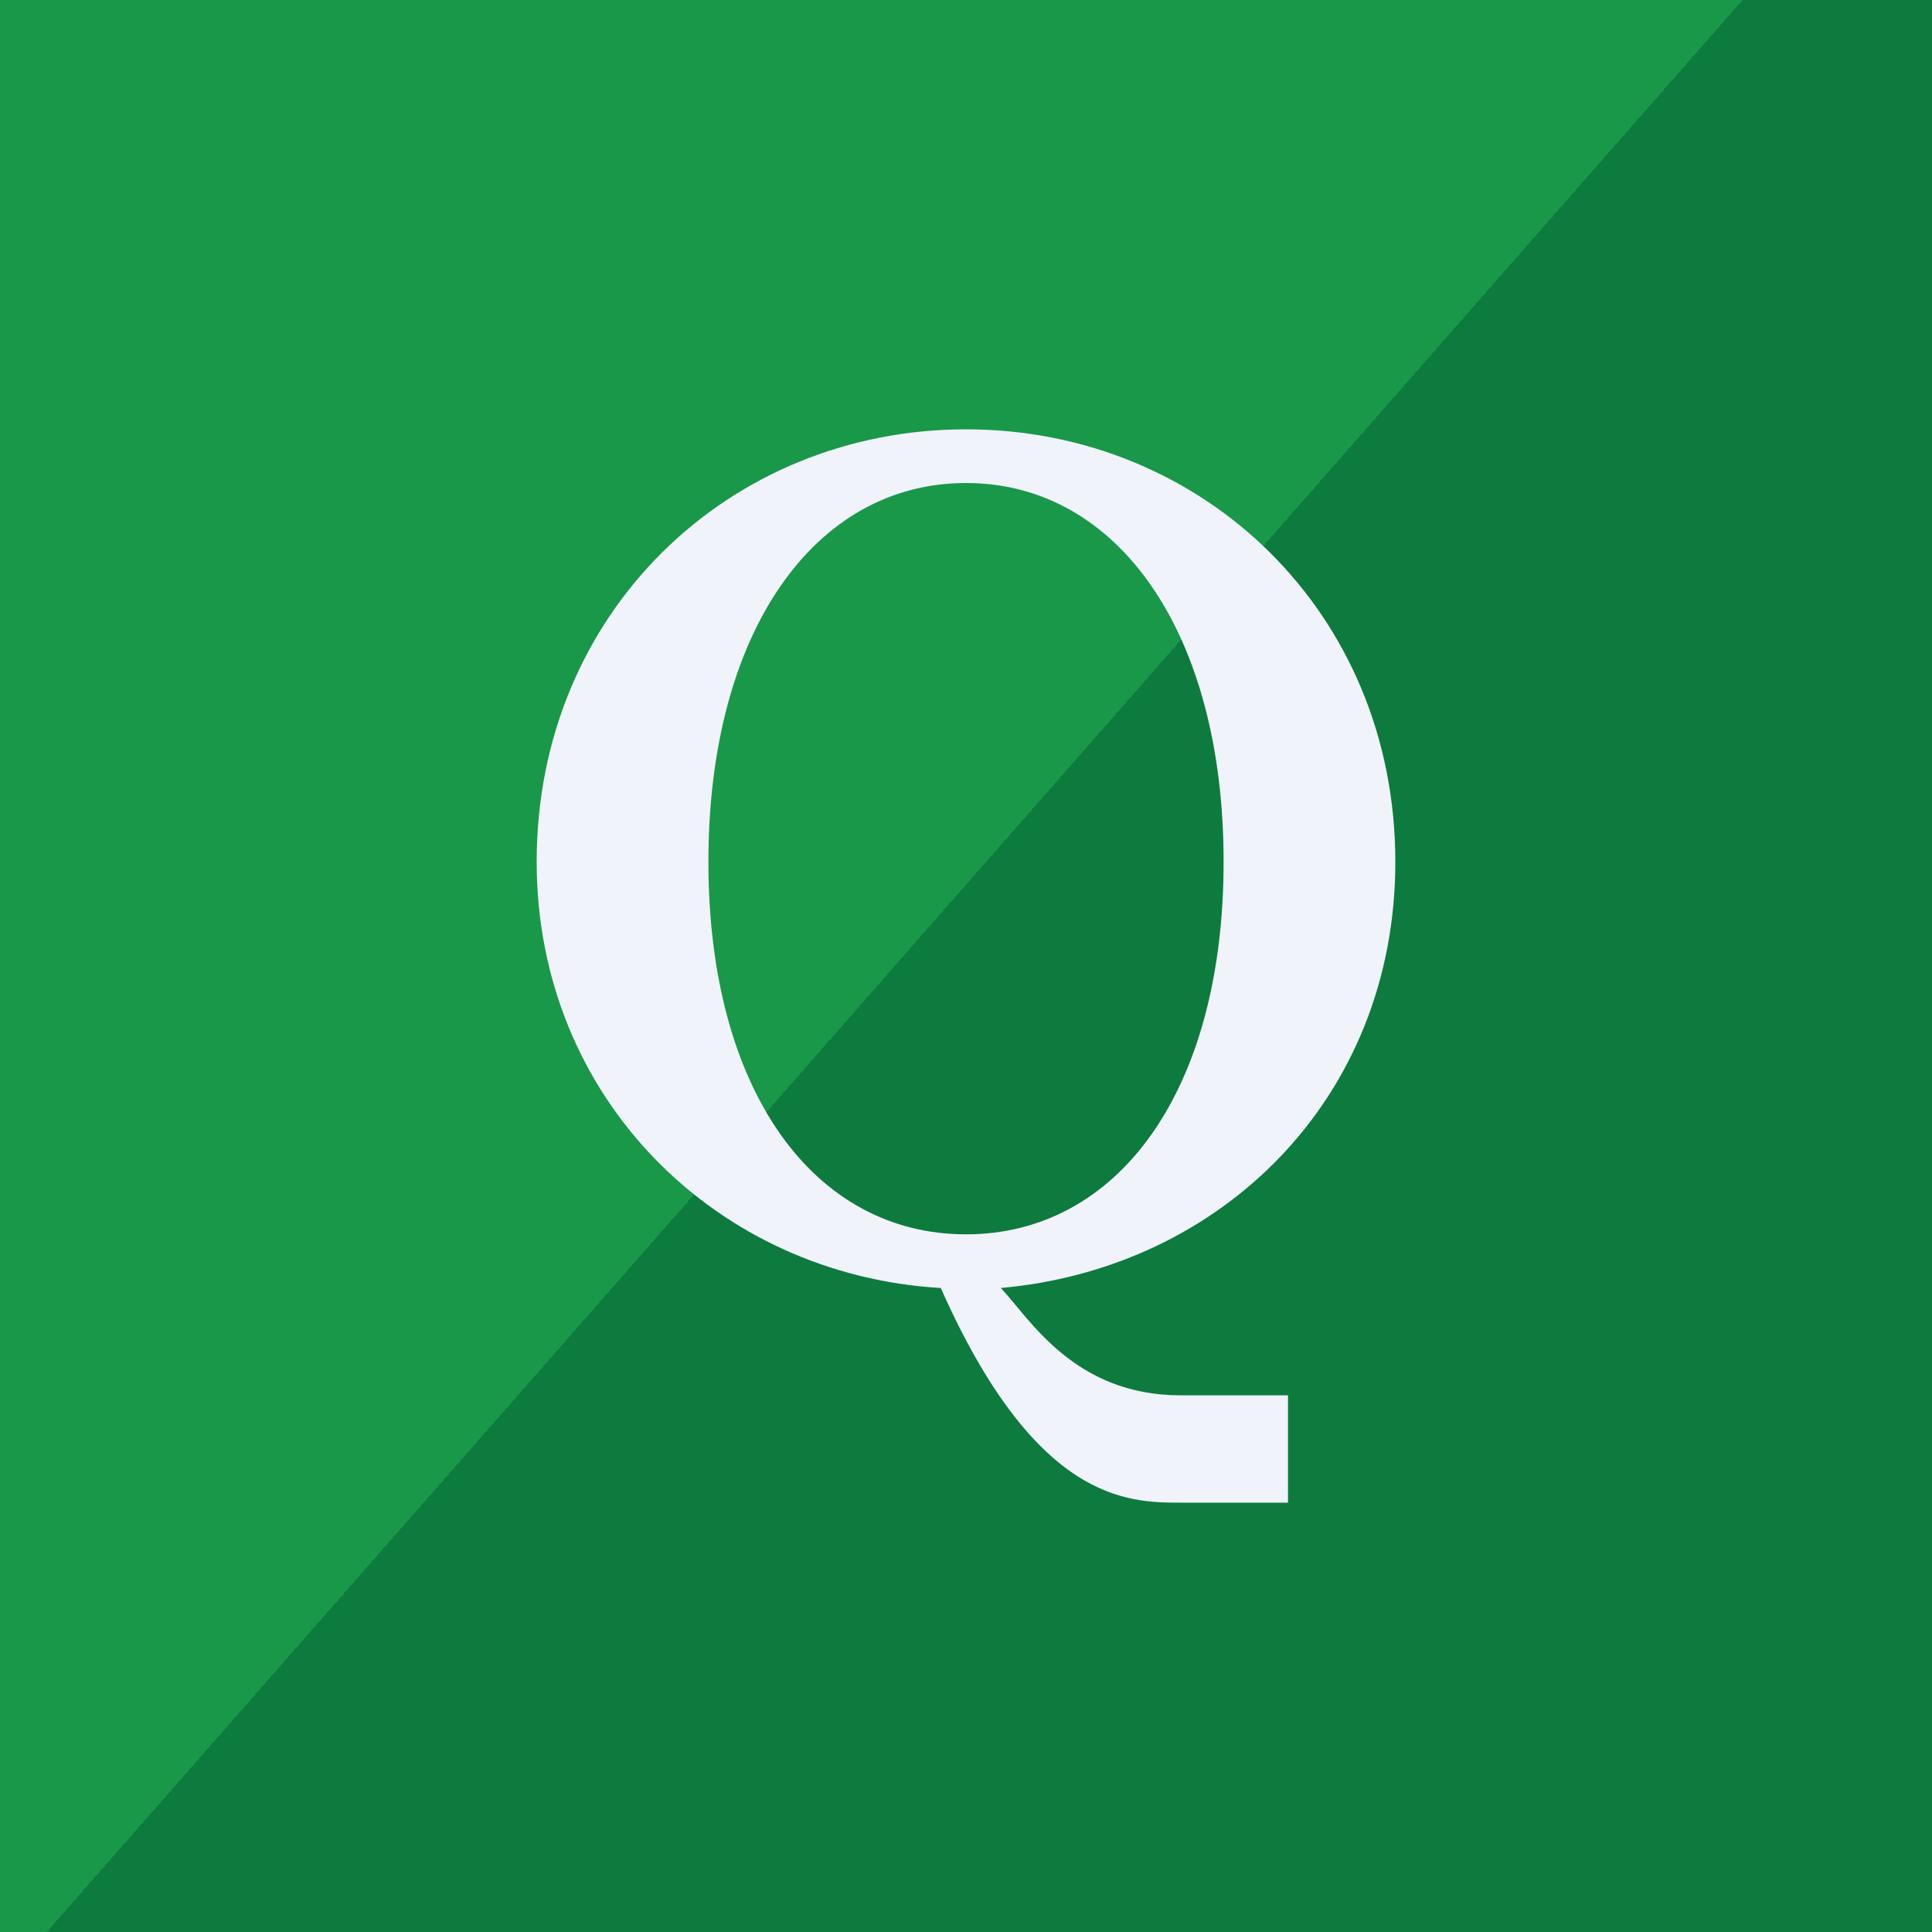 <!-- by TradingView --><svg width="18" height="18" viewBox="0 0 18 18" fill="none" xmlns="http://www.w3.org/2000/svg">
<rect x="0" y="0" width="18" height="18" fill="#333333" stroke="none"/>
<rect width="18" height="18" fill="url(#paint0_linear_5099_145027)"/>
<path fill-rule="evenodd" clip-rule="evenodd" d="M9 4C11.206 4 13 5.706 13 8.029C13 10.23 11.382 11.817 9.324 12C9.588 12.275 10 13 11 13C11.265 13 11.571 13 12 13V14C12 14 11.5 14 11 14C10.5 14 9.647 13.987 8.765 12C6.676 11.878 5 10.23 5 8.029C5 5.706 6.794 4 9 4ZM9 4.5C10.412 4.5 11.4 5.89 11.4 8.029C11.4 10.169 10.412 11.5 9 11.5C7.588 11.5 6.6 10.169 6.6 8.029C6.6 5.89 7.588 4.5 9 4.5Z" fill="#F0F3FA"/>
<defs>
<linearGradient id="paint0_linear_5099_145027" x1="2.25" y1="2.25" x2="16.714" y2="14.946" gradientUnits="userSpaceOnUse">
<stop offset="0.469" stop-color="#199849"/>
<stop offset="0.469" stop-color="#0D7B3E"/>
</linearGradient>
</defs>
</svg>
